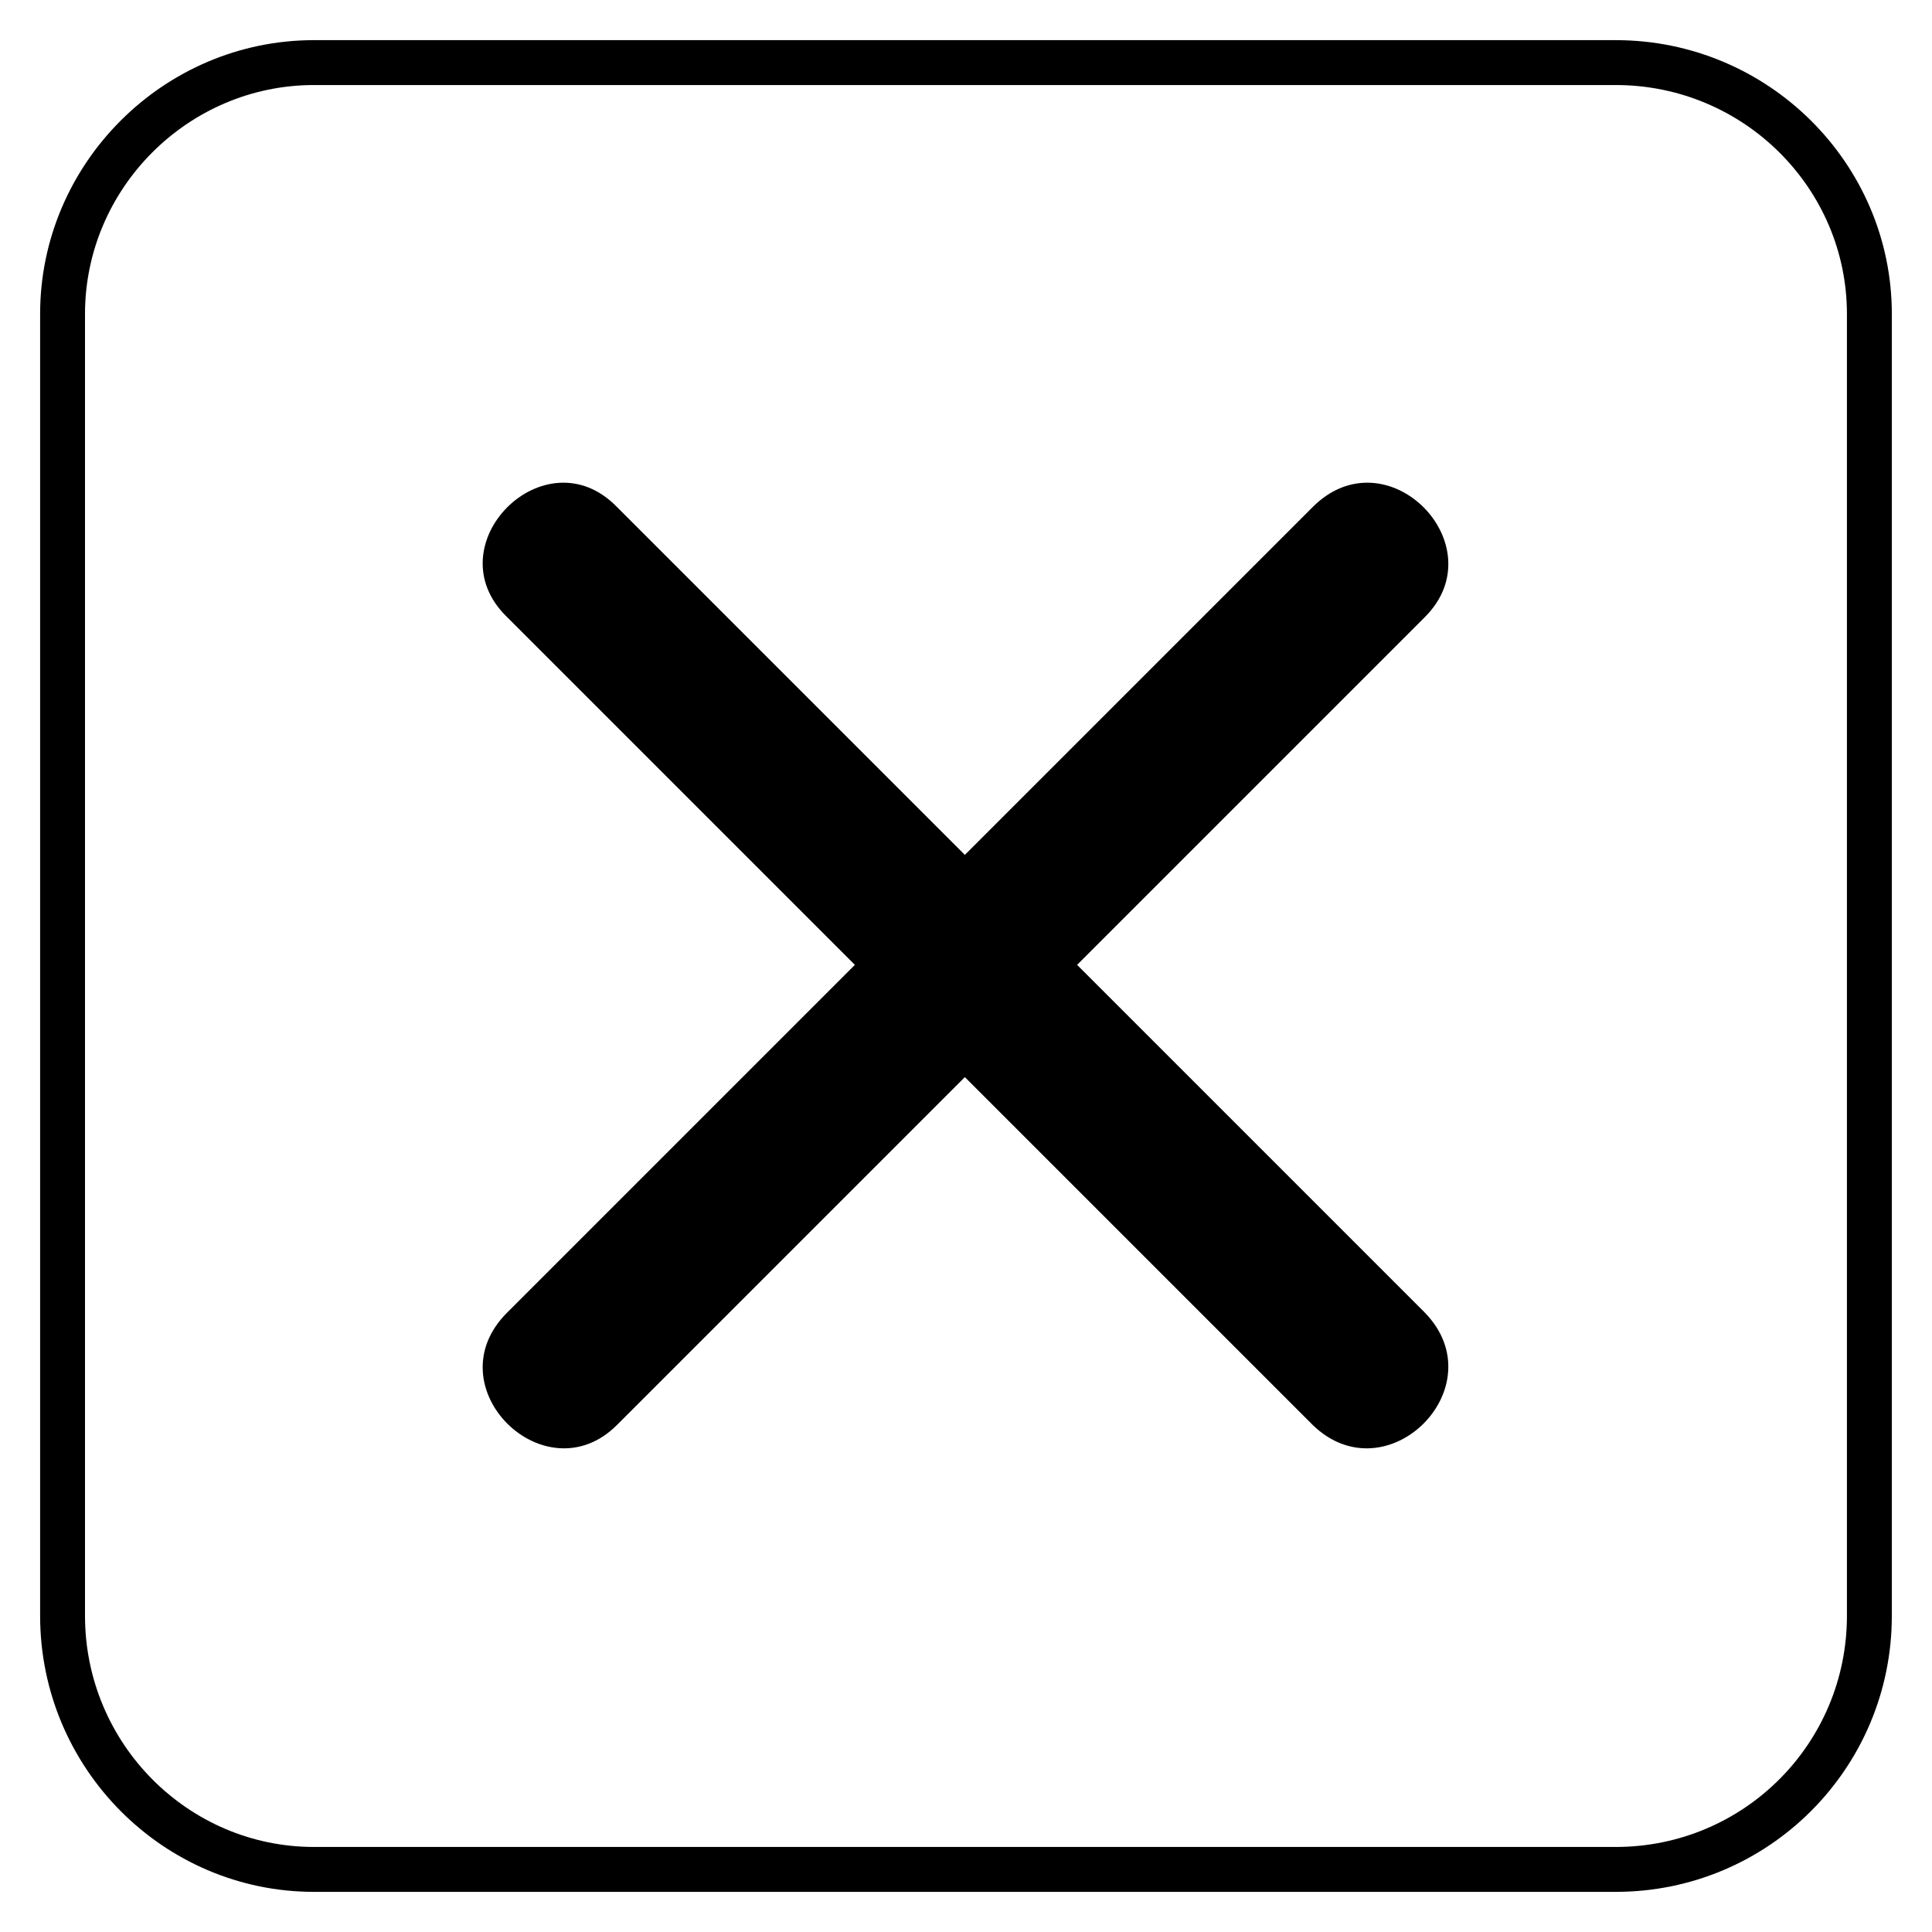 <?xml version="1.0" encoding="UTF-8"?>
<!-- Uploaded to: SVG Repo, www.svgrepo.com, Generator: SVG Repo Mixer Tools -->
<svg fill="#000000" width="800px" height="800px" version="1.1" viewBox="144 144 512 512" xmlns="http://www.w3.org/2000/svg">
 <path d="m307.5 278.36c-19.035-19.629-48.773 10.113-29.145 29.145l92.195 92.195-92.195 92.195c-19.629 19.629 10.113 48.773 29.145 29.742l92.195-92.195 92.195 92.195c19.629 19.035 48.773-10.113 29.742-29.742l-92.195-92.195 92.195-92.195c19.035-19.035-10.113-48.773-29.742-29.145l-92.195 92.195zm-80.301-123.72h344.99c40.449 0 73.164 32.715 73.164 72.566v344.99c0 40.449-32.715 73.164-73.164 73.164h-344.99c-39.852 0-72.566-32.715-72.566-73.164v-344.99c0-39.852 32.715-72.566 72.566-72.566zm344.99 11.895h-344.99c-33.309 0-60.672 27.363-60.672 60.672v344.99c0 33.906 27.363 61.266 60.672 61.266h344.99c33.906 0 61.266-27.363 61.266-61.266v-344.99c0-33.309-27.363-60.672-61.266-60.672z" fill-rule="evenodd"/>
</svg>
